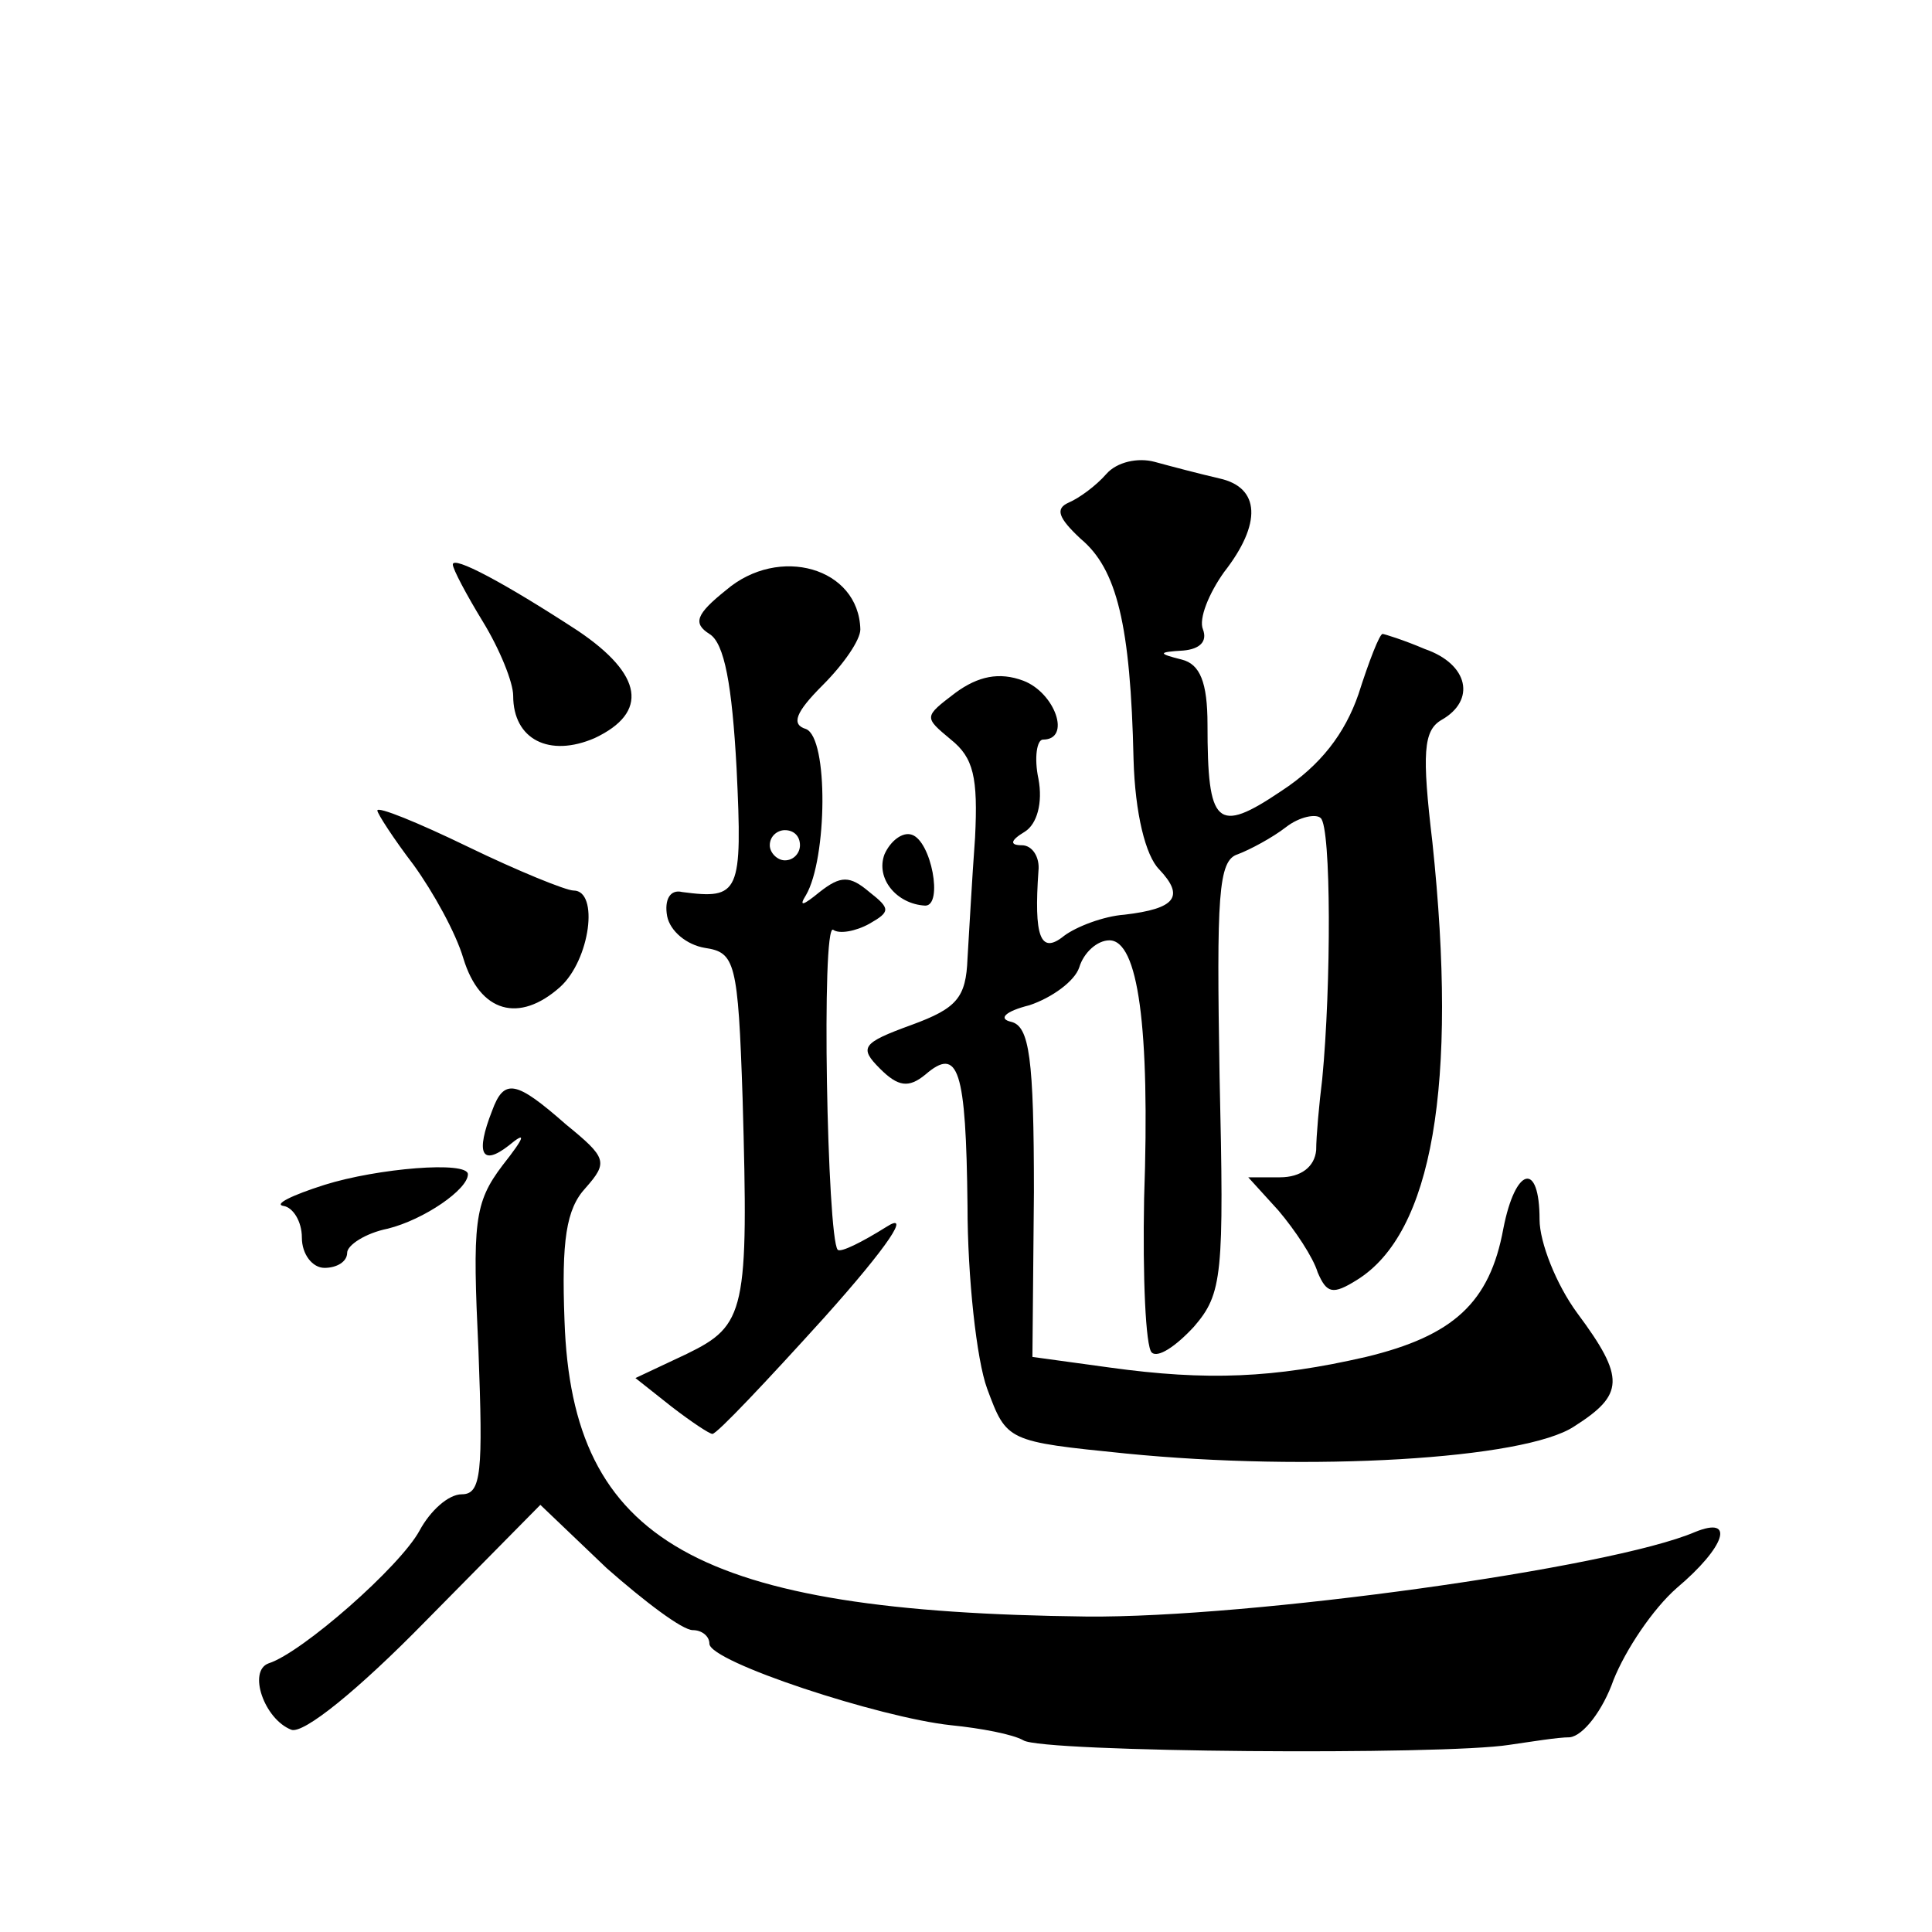 <?xml version="1.0" standalone="no"?>
<!DOCTYPE svg PUBLIC "-//W3C//DTD SVG 20010904//EN"
 "http://www.w3.org/TR/2001/REC-SVG-20010904/DTD/svg10.dtd">
<svg version="1.0" xmlns="http://www.w3.org/2000/svg"
 width="128pt" height="128pt" viewBox="0 0 128 128"
 preserveAspectRatio="xMidYMid meet">
<g transform="translate(0,128) scale(0.1,-0.1)"
fill="#0" stroke="none">
<path d="M733 966 c-7 -8 -18 -16 -25 -19 -9 -4 -7 -10 8 -24 24 -20 33 -57 35
-146 1 -36 8 -64 17 -73 17 -18 11 -26 -23 -30 -14 -1 -32 -8 -40 -14 -16 -13 -20
0 -17 43 1 9 -4 17 -11 17 -8 0 -8 3 2 9 8 5 12 19 9 35 -3 14 -1 26 3 26 19 0
8 31 -13 39 -16 6 -30 3 -45 -8 -21 -16 -21 -16 -3 -31 15 -12 18 -25 16 -65 -2
-27 -4 -64 -5 -80 -1 -26 -7 -33 -37 -44 -33 -12 -35 -15 -21 -29 12 -12 19 -13
30 -4 22 19 27 4 28 -87 0 -47 6 -102 13 -121 13 -35 13 -35 92 -43 121 -12 264
-4 297 18 33 21 34 32 2 75 -14 19 -25 47 -25 62 0 39 -16 35 -24 -6 -9 -49 -33
-71 -91 -85 -61 -14 -105 -16 -170 -7 l-51 7 1 109 c0 89 -3 110 -15 113 -9 2 -4
7 12 11 15 5 30 16 33 25 3 10 12 18 20 18 19 0 27 -57 23 -171 -1 -52 1 -98 5
-102 4 -4 16 4 28 17 19 22 20 34 17 166 -2 119 -1 143 12 147 8 3 23 11 32 18
9 7 20 9 23 6 7 -6 7 -111 1 -173 -2 -16 -4 -38 -4 -47 -1 -11 -10 -18 -24 -18
l-21 0 20 -22 c11 -13 23 -31 26 -41 6 -14 10 -15 26 -5 50 31 67 129 50 290 -7
59 -6 74 6 81 23 13 18 37 -11 47 -14 6 -27 10 -28 10 -2 0 -9 -18 -16 -40 -9 -26
-25 -47 -51 -64 -43 -29 -49 -23 -49 44 0 28 -5 40 -17 43 -16 4 -16 5 1 6 11 1
16 6 13 14 -3 7 4 24 14 38 25 32 24 56 -3 62 -13 3 -32 8 -43 11 -11 3 -25 0 -32
-8z M300 906 c0 -3 9 -20 20 -38 11 -18 20 -40 20 -49 0 -29 24 -41 54 -28 36 17
32 42 -11 71 -49 32 -83 50 -83 44z M481 889 c-20 -16 -22 -22 -11 -29 10 -6 15
-34 18 -89 4 -83 2 -87 -36 -82 -8 2 -12 -5 -10 -16 2 -10 13 -19 25 -21 20 -3
22 -9 25 -100 4 -141 2 -150 -37 -169 l-34 -16 24 -19 c13 -10 25 -18 27 -18 3
0 36 35 74 77 43 48 58 71 41 60 -16 -10 -30 -17 -32 -15 -7 8 -11 217 -3 212 4
-3 15 -1 24 4 14 8 14 10 0 21 -13 11 -19 11 -33 0 -11 -9 -14 -10 -9 -2 14 24
15 104 0 110 -10 3 -7 11 11 29 14 14 25 30 25 37 -1 41 -54 56 -89 26z m49 -169
c0 -5 -4 -10 -10 -10 -5 0 -10 5 -10 10 0 6 5 10 10 10 6 0 10 -4 10 -10z M250
743 c0 -2 11 -19 24 -36 13 -18 28 -45 33 -62 11 -36 37 -43 64 -19 20 18 26 64
9 64 -5 0 -37 13 -70 29 -33 16 -60 27 -60 24z M586 714 c-6 -16 8 -33 27 -34 12
0 4 43 -9 47 -6 2 -14 -4 -18 -13z M326 544 c-11 -28 -7 -37 11 -23 12 10 11 6
-4 -13 -19 -25 -20 -38 -16 -123 3 -80 2 -95 -11 -95 -9 0 -21 -11 -28 -24 -13
-24 -78 -81 -100 -88 -14 -5 -3 -37 15 -44 8 -3 44 26 89 72 l76 77 44 -42 c25
-22 50 -41 57 -41 6 0 11 -4 11 -9 0 -12 113 -49 160 -54 20 -2 41 -6 48 -10 12
-8 278 -10 322 -3 14 2 32 5 40 5 9 1 22 18 29 38 8 20 26 47 42 61 32 27 39 48
12 37 -56 -24 -295 -57 -403 -56 -258 3 -341 49 -346 196 -2 53 1 74 14 88 15 17
14 20 -13 42 -33 29 -41 31 -49 9z M215 495 c-22 -7 -34 -13 -27 -14 6 -1 12 -10
12 -21 0 -11 7 -20 15 -20 8 0 15 4 15 10 0 5 12 13 27 16 24 6 53 26 53 36 0 9
-60 4 -95 -7z"/>
</g>
</svg>
